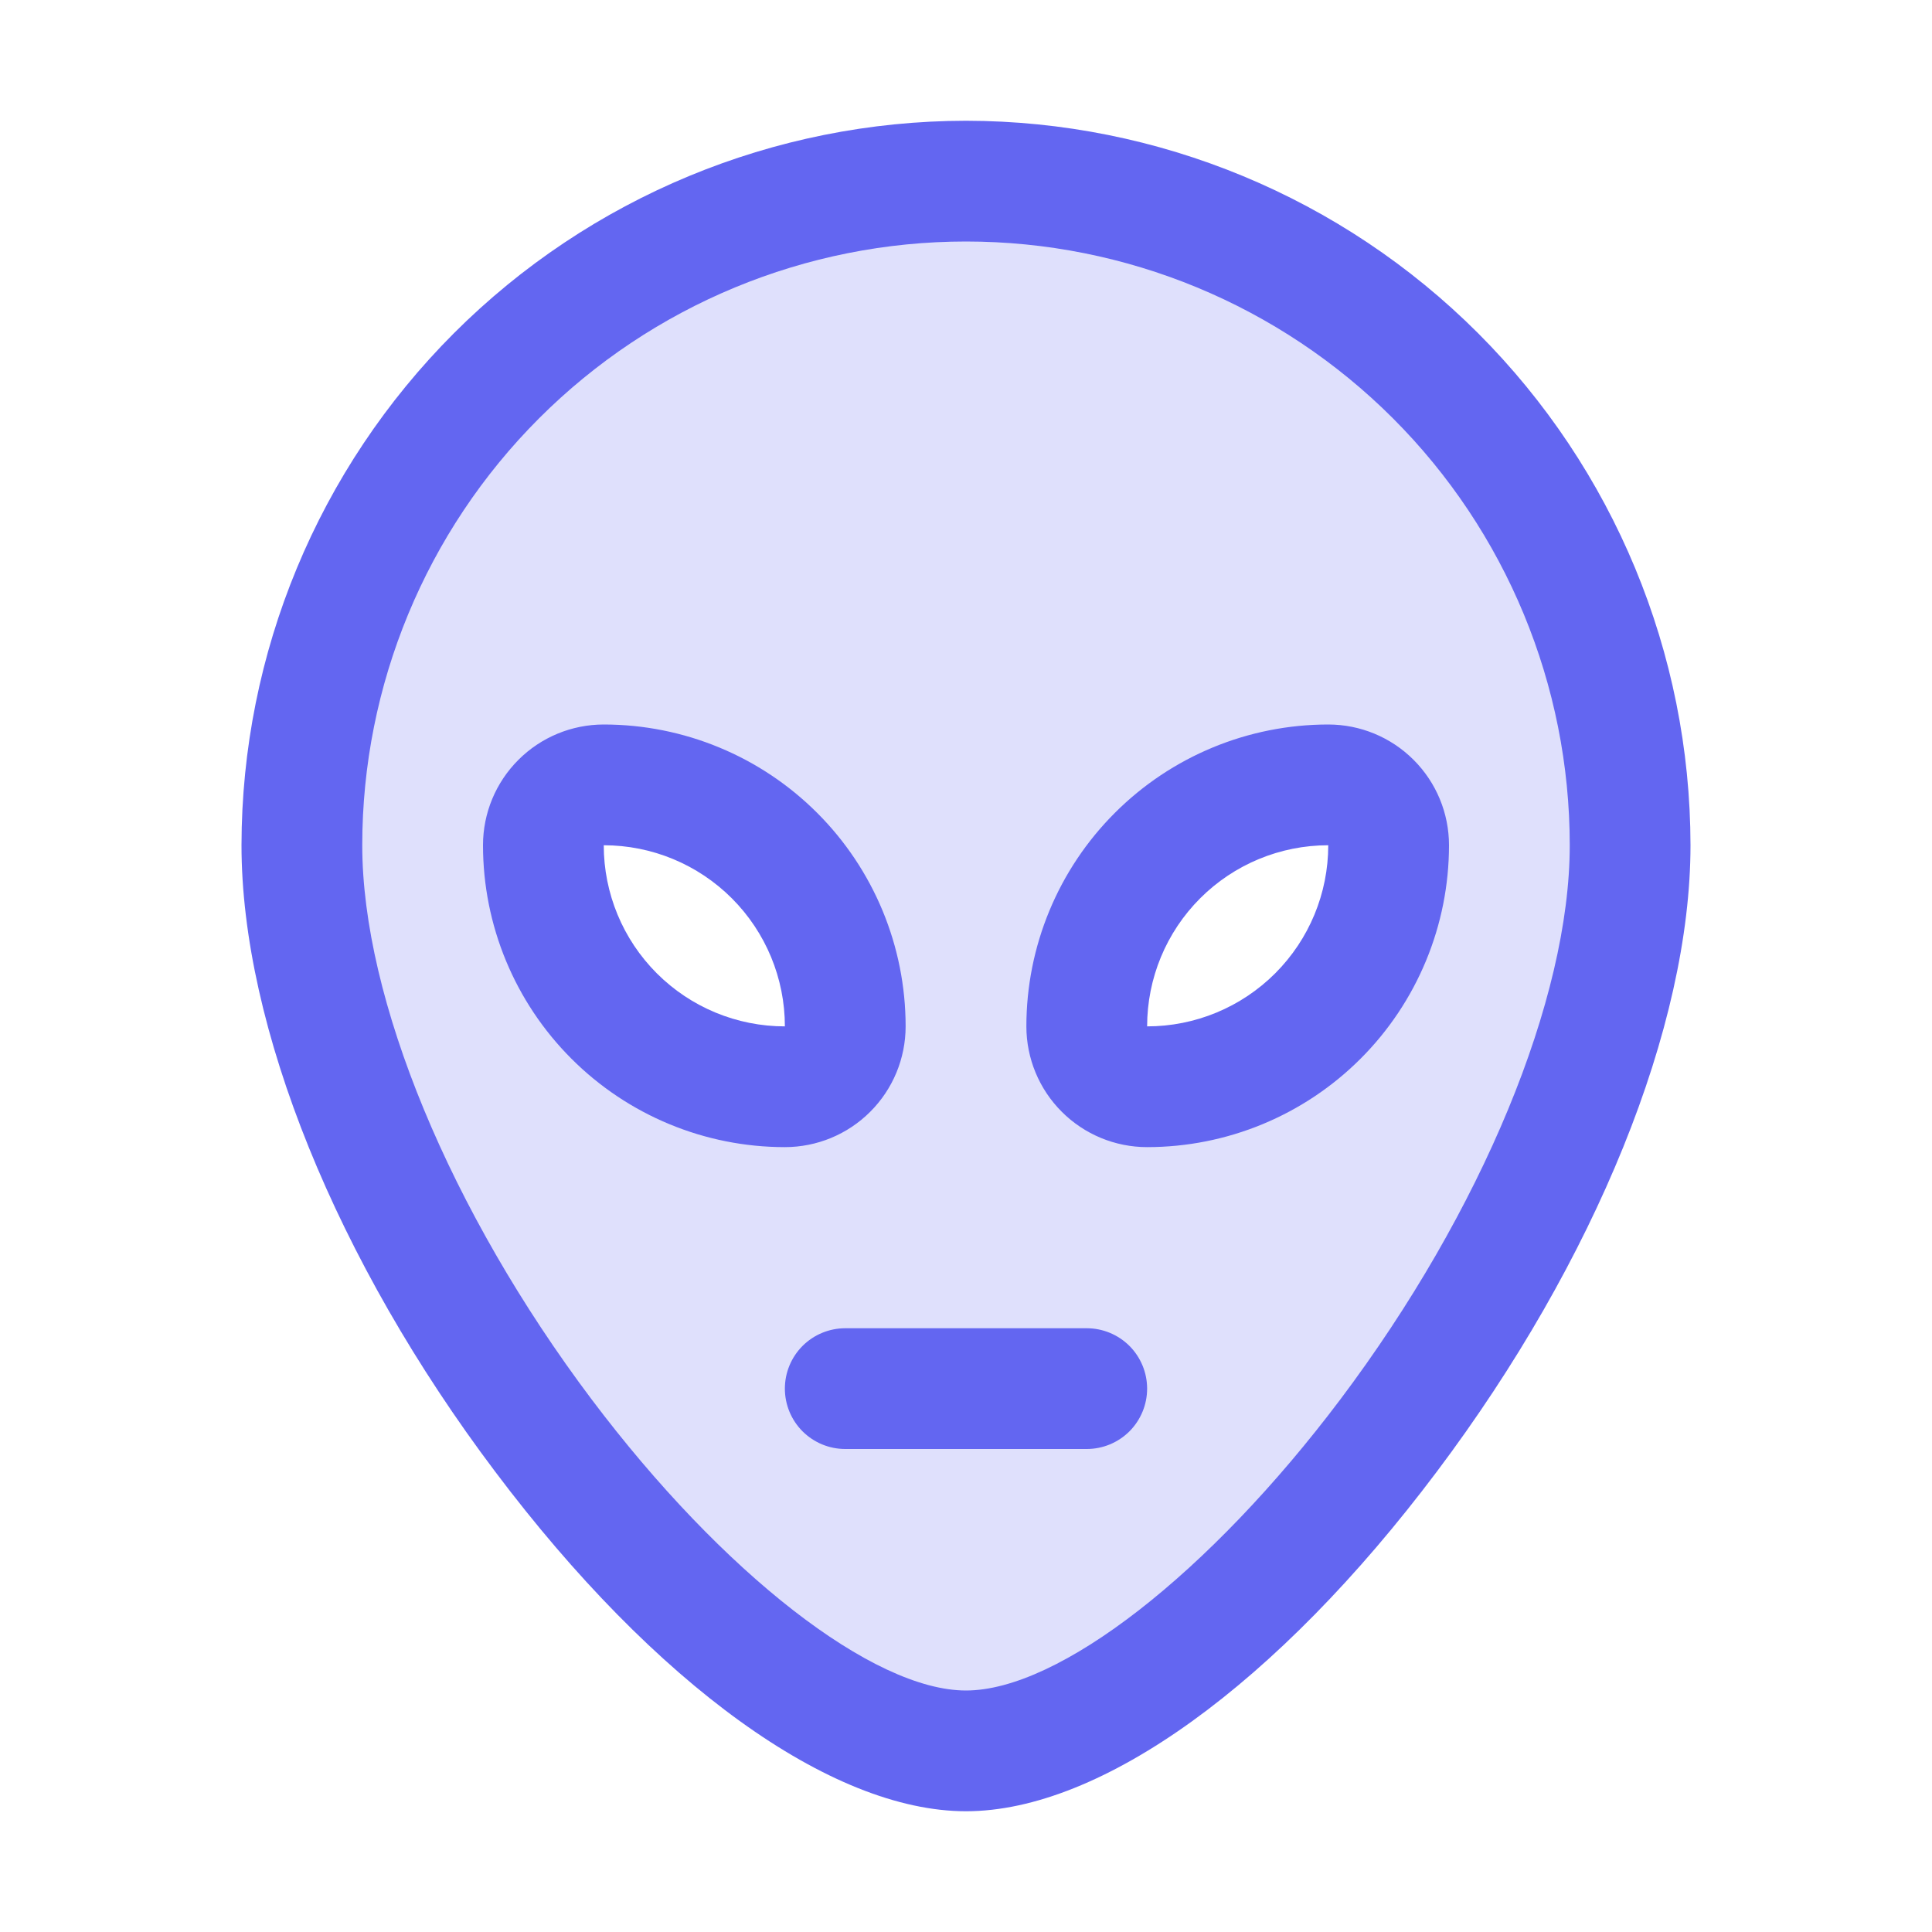 <svg width="48" height="48" viewBox="0 0 48 48" fill="none" xmlns="http://www.w3.org/2000/svg">
<g clip-path="url(#clip0_103_1124)">
<g clip-path="url(#clip1_103_1124)">
<path opacity="0.2" d="M24 4.5C19.624 4.5 15.427 6.238 12.333 9.333C9.238 12.427 7.5 16.624 7.5 21C7.5 30.113 18 43.5 24 43.5C30 43.5 40.5 30.113 40.5 21C40.5 16.624 38.762 12.427 35.667 9.333C32.573 6.238 28.376 4.5 24 4.5ZM19.5 27C17.909 27 16.383 26.368 15.257 25.243C14.132 24.117 13.5 22.591 13.5 21C13.5 20.602 13.658 20.221 13.939 19.939C14.221 19.658 14.602 19.5 15 19.5C16.591 19.5 18.117 20.132 19.243 21.257C20.368 22.383 21 23.909 21 25.5C21 25.898 20.842 26.279 20.561 26.561C20.279 26.842 19.898 27 19.5 27ZM28.5 27C28.102 27 27.721 26.842 27.439 26.561C27.158 26.279 27 25.898 27 25.5C27 23.909 27.632 22.383 28.757 21.257C29.883 20.132 31.409 19.5 33 19.5C33.398 19.5 33.779 19.658 34.061 19.939C34.342 20.221 34.5 20.602 34.5 21C34.5 22.591 33.868 24.117 32.743 25.243C31.617 26.368 30.091 27 28.5 27Z" fill="#6366F1"/>
<path d="M24 3C19.228 3.005 14.653 4.904 11.278 8.278C7.904 11.653 6.005 16.228 6 21C6 25.5 8.355 31.324 12.302 36.562C16.273 41.841 20.646 45 24 45C27.354 45 31.727 41.848 35.698 36.562C39.645 31.312 42 25.5 42 21C41.995 16.228 40.096 11.653 36.722 8.278C33.347 4.904 28.772 3.005 24 3ZM33.302 34.766C30.045 39.092 26.308 42 24 42C21.692 42 17.955 39.092 14.698 34.766C11.184 30.094 9 24.819 9 21C9 17.022 10.58 13.206 13.393 10.393C16.206 7.58 20.022 6 24 6C27.978 6 31.794 7.58 34.607 10.393C37.42 13.206 39 17.022 39 21C39 24.819 36.816 30.094 33.302 34.766ZM22.5 25.5C22.5 23.511 21.71 21.603 20.303 20.197C18.897 18.79 16.989 18 15 18C14.204 18 13.441 18.316 12.879 18.879C12.316 19.441 12 20.204 12 21C12 22.989 12.79 24.897 14.197 26.303C15.603 27.71 17.511 28.5 19.5 28.5C20.296 28.5 21.059 28.184 21.621 27.621C22.184 27.059 22.5 26.296 22.5 25.5ZM15 21C16.194 21 17.338 21.474 18.182 22.318C19.026 23.162 19.5 24.306 19.5 25.5C18.306 25.5 17.162 25.026 16.318 24.182C15.474 23.338 15 22.194 15 21ZM33 18C31.011 18 29.103 18.79 27.697 20.197C26.29 21.603 25.5 23.511 25.5 25.5C25.5 26.296 25.816 27.059 26.379 27.621C26.941 28.184 27.704 28.5 28.5 28.5C29.485 28.5 30.46 28.306 31.37 27.929C32.28 27.552 33.107 27 33.803 26.303C34.5 25.607 35.052 24.78 35.429 23.87C35.806 22.96 36 21.985 36 21C36 20.204 35.684 19.441 35.121 18.879C34.559 18.316 33.796 18 33 18ZM28.5 25.5C28.5 24.306 28.974 23.162 29.818 22.318C30.662 21.474 31.806 21 33 21C33 22.194 32.526 23.338 31.682 24.182C30.838 25.026 29.694 25.5 28.5 25.5ZM28.5 34.5C28.5 34.898 28.342 35.279 28.061 35.561C27.779 35.842 27.398 36 27 36H21C20.602 36 20.221 35.842 19.939 35.561C19.658 35.279 19.5 34.898 19.5 34.5C19.5 34.102 19.658 33.721 19.939 33.439C20.221 33.158 20.602 33 21 33H27C27.398 33 27.779 33.158 28.061 33.439C28.342 33.721 28.5 34.102 28.5 34.5Z" fill="#6366F1"/>
</g>
</g>
<defs>
<clipPath id="clip0_103_1124">
<rect width="48" height="48" fill="white"/>
</clipPath>
<clipPath id="clip1_103_1124">
<rect width="48" height="48" fill="white"/>
</clipPath>
</defs>
</svg>
